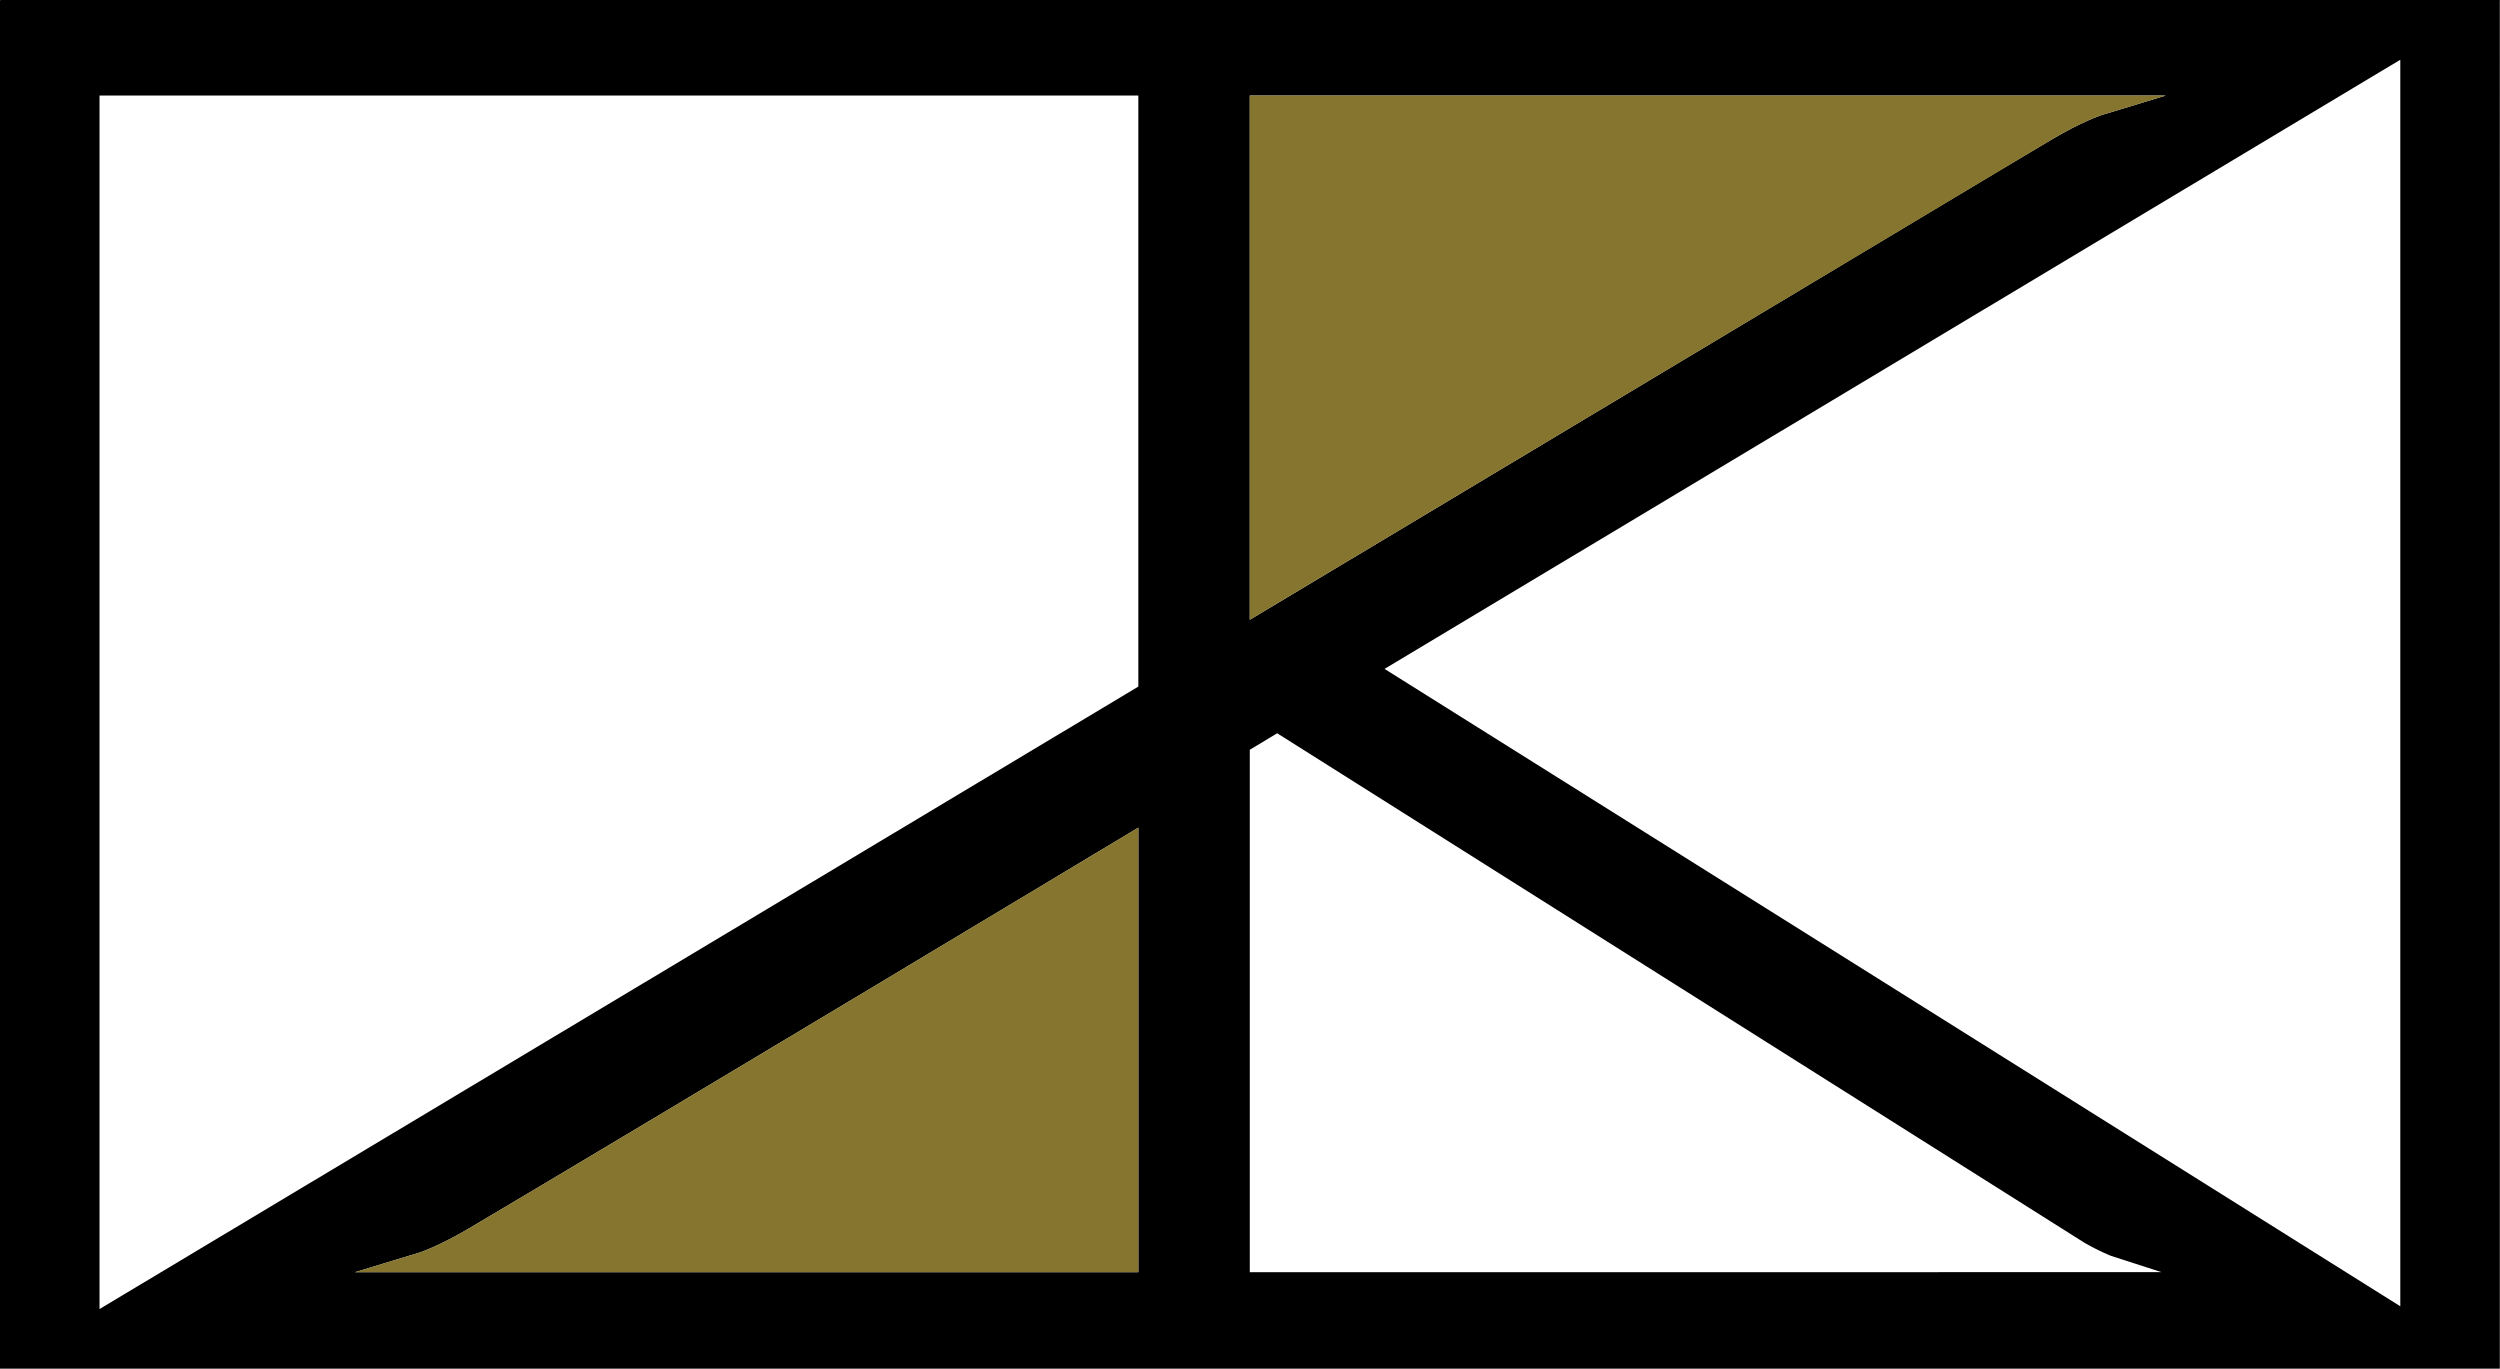 <?xml version="1.0" encoding="iso-8859-1"?>
<!-- Generator: Adobe Illustrator 25.1.0, SVG Export Plug-In . SVG Version: 6.00 Build 0)  -->
<svg version="1.1" id="&#x30EC;&#x30A4;&#x30E4;&#x30FC;_1"
	 xmlns="http://www.w3.org/2000/svg" xmlns:xlink="http://www.w3.org/1999/xlink" x="0px" y="0px" viewBox="0 0 84.424 46.22"
	 style="enable-background:new 0 0 84.424 46.22;" xml:space="preserve">
<g>
	<path d="M0.018,0v0.01H0v46.21h84.414v-0.001h0.004V0.004L84.424,0H0.018z M81.057,2.018v42.095L46.755,22.588L81.057,2.018z
		 M46.915,3.227h26.221l-2.197,0.668c-0.011,0.006-0.65,0.221-1.631,0.802c-0.52,0.308-1.117,0.663-1.771,1.053L47.689,17.644
		c-0.146,0.088-0.232,0.139-0.243,0.146l-0.245,0.146l-4.997,2.994V3.227H46.915z M3.361,3.227h35.08v19.959l-35.08,21.02V3.227z
		 M11.984,42.962l2.217-0.674c0.01-0.006,0.657-0.224,1.646-0.811c6.012-3.559,22.595-13.529,22.595-13.529v15.014H11.984z
		 M42.205,42.962V25.319l0.925-0.557l27.26,17.205c0.549,0.314,0.894,0.44,0.901,0.444l1.702,0.549L42.205,42.962z"/>
	<path style="fill:#85752E;" d="M15.846,41.477c-0.989,0.587-1.635,0.805-1.646,0.811l-2.217,0.674h26.457V27.948
		C38.441,27.948,21.857,37.918,15.846,41.477z"/>
	<path style="fill:#85752E;" d="M69.308,4.698c0.981-0.581,1.62-0.797,1.631-0.802l2.197-0.668H46.915h-4.71V20.93
		C42.205,20.93,68.787,5.006,69.308,4.698z"/>
</g>
</svg>
